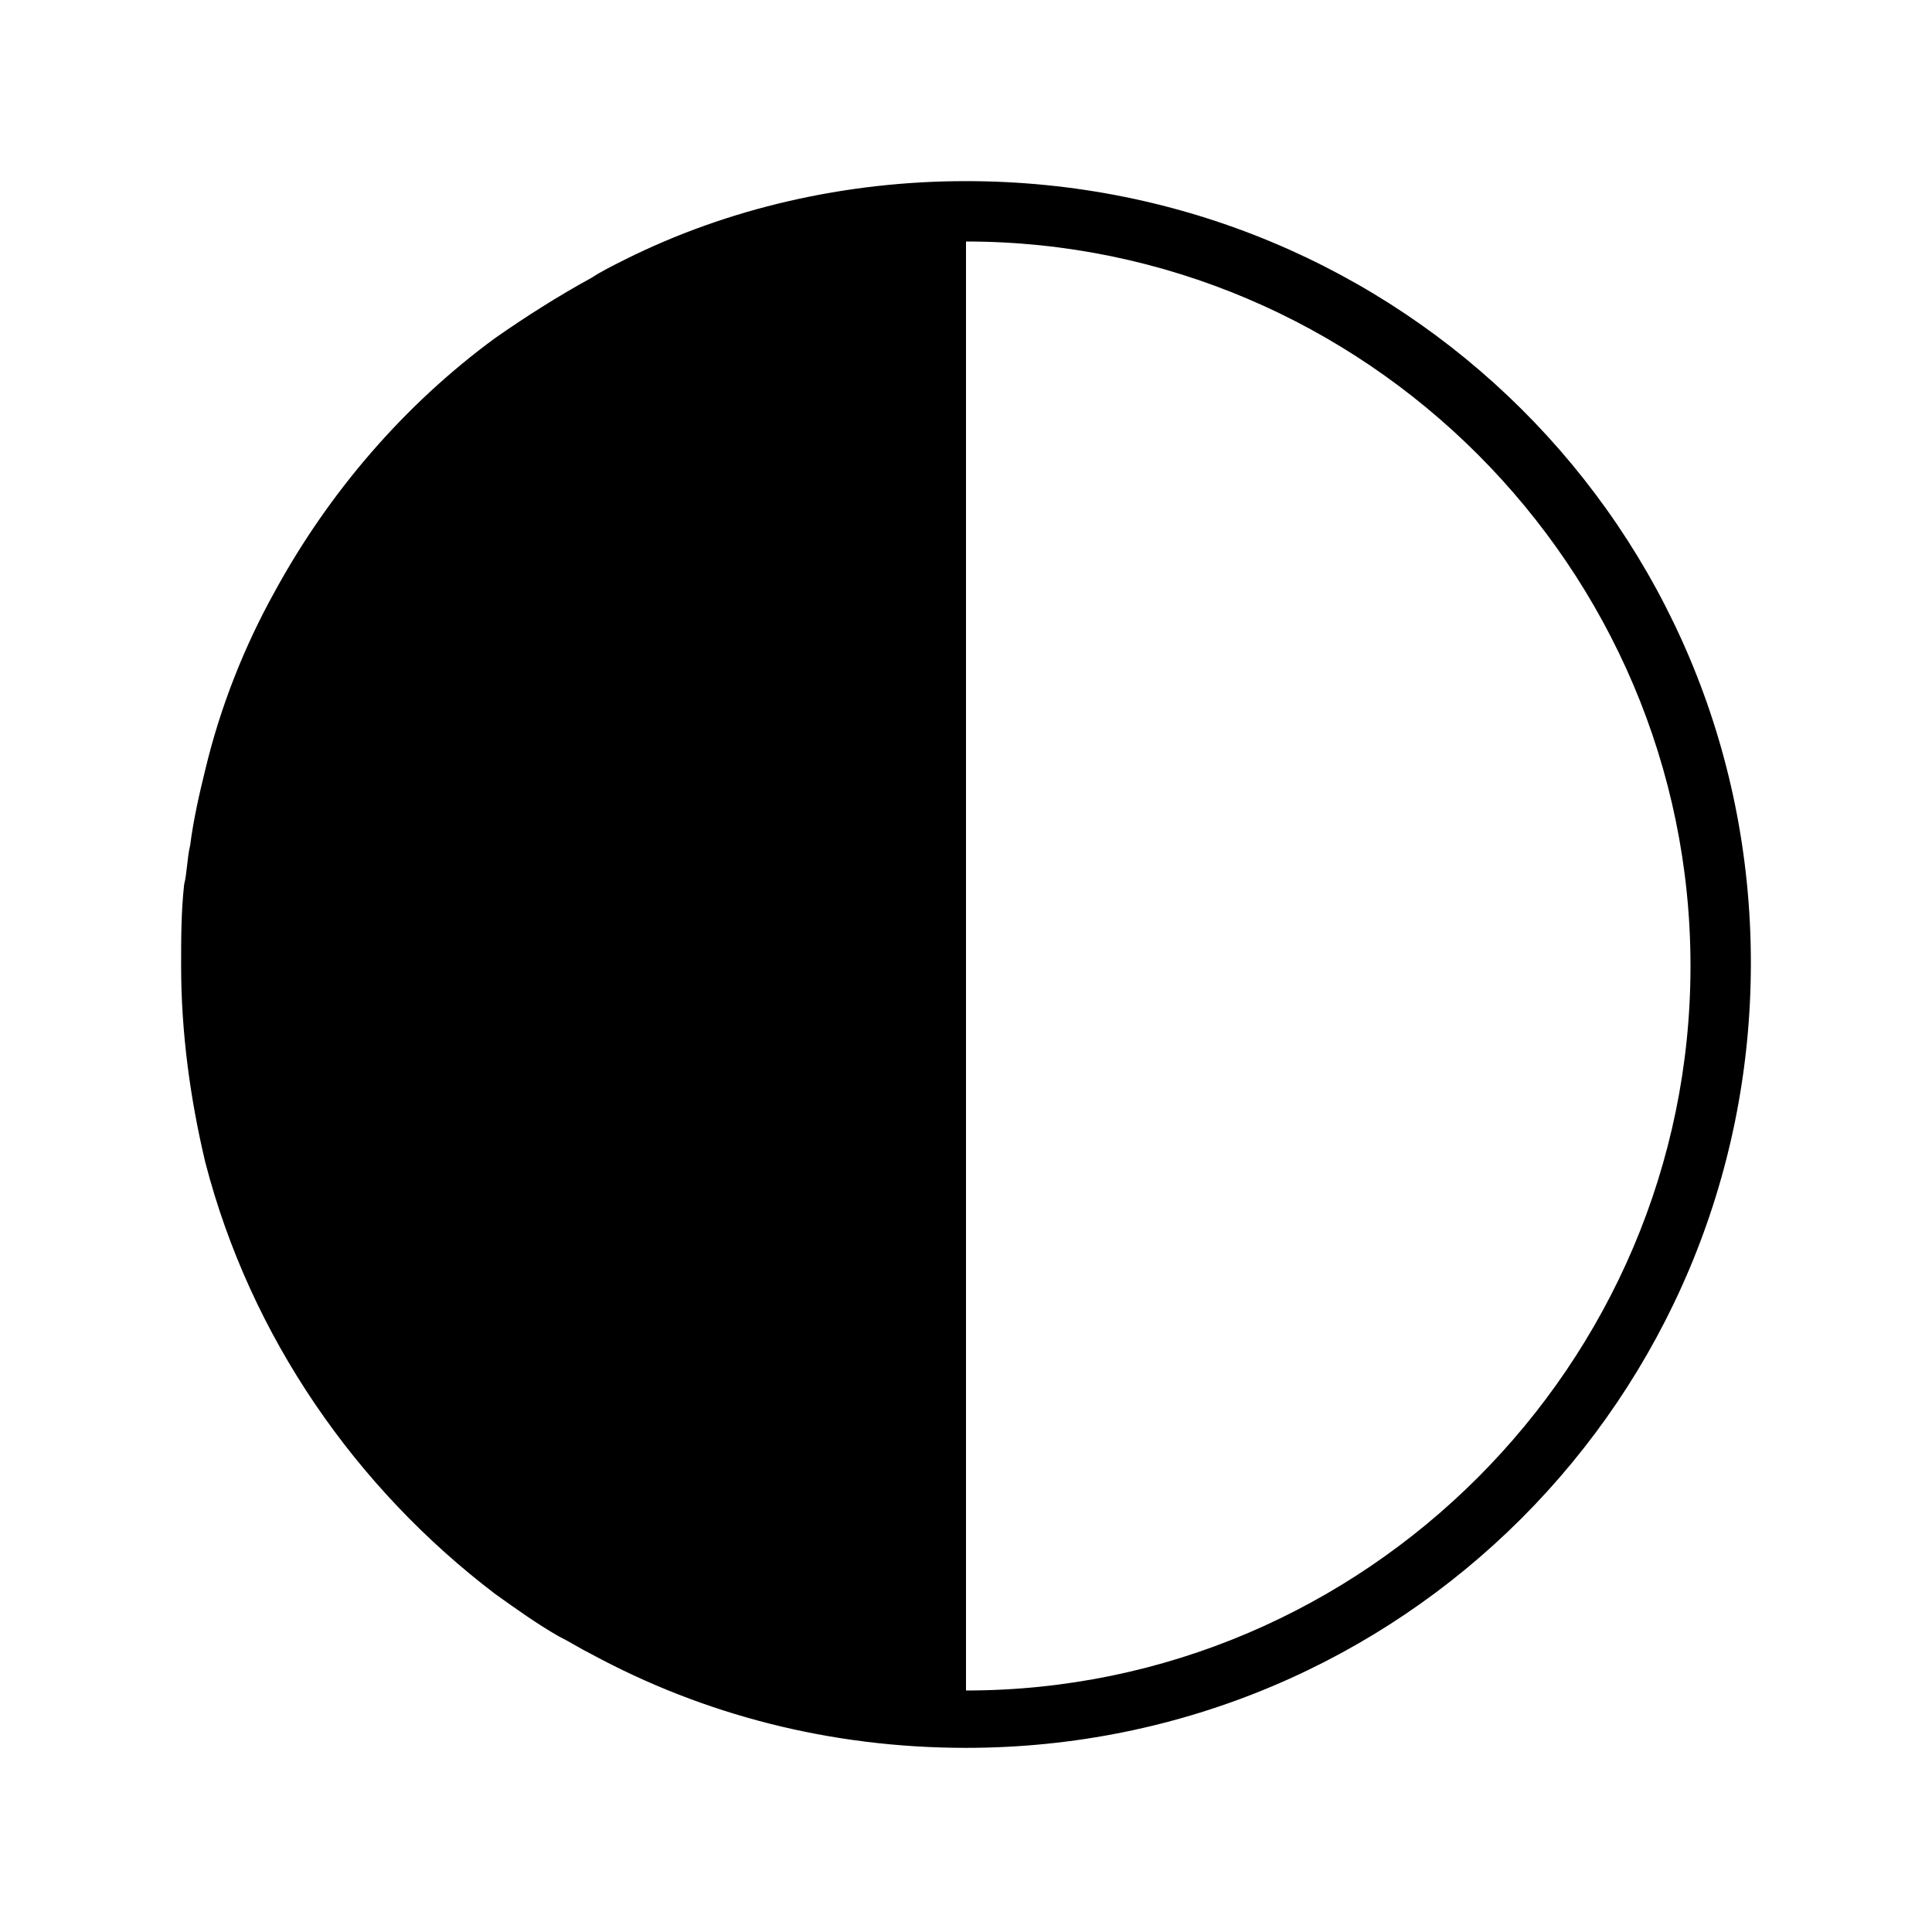 <svg xmlns="http://www.w3.org/2000/svg" viewBox="0 0 64 64" style="enable-background:new 0 0 64 64"><path d="M32 6c-4 0-7.9.9-11.3 2.6-.4.2-.8.4-1.1.6-1.1.6-2.2 1.3-3.2 2-3 2.2-5.5 5.1-7.3 8.4-1 1.8-1.8 3.8-2.3 5.9-.2.8-.4 1.7-.5 2.5-.1.4-.1.9-.2 1.3-.1.9-.1 1.8-.1 2.7 0 2.2.3 4.4.8 6.5 1.5 5.8 5 10.8 9.6 14.3.7.5 1.4 1 2.1 1.4.4.2.7.4 1.1.6 3.7 2 7.9 3.1 12.4 3.1 14.4 0 26-11.6 26-26S46.4 6 32 6zm0 50V8c13.2 0 24 10.8 24 24S45.2 56 32 56z"/></svg>